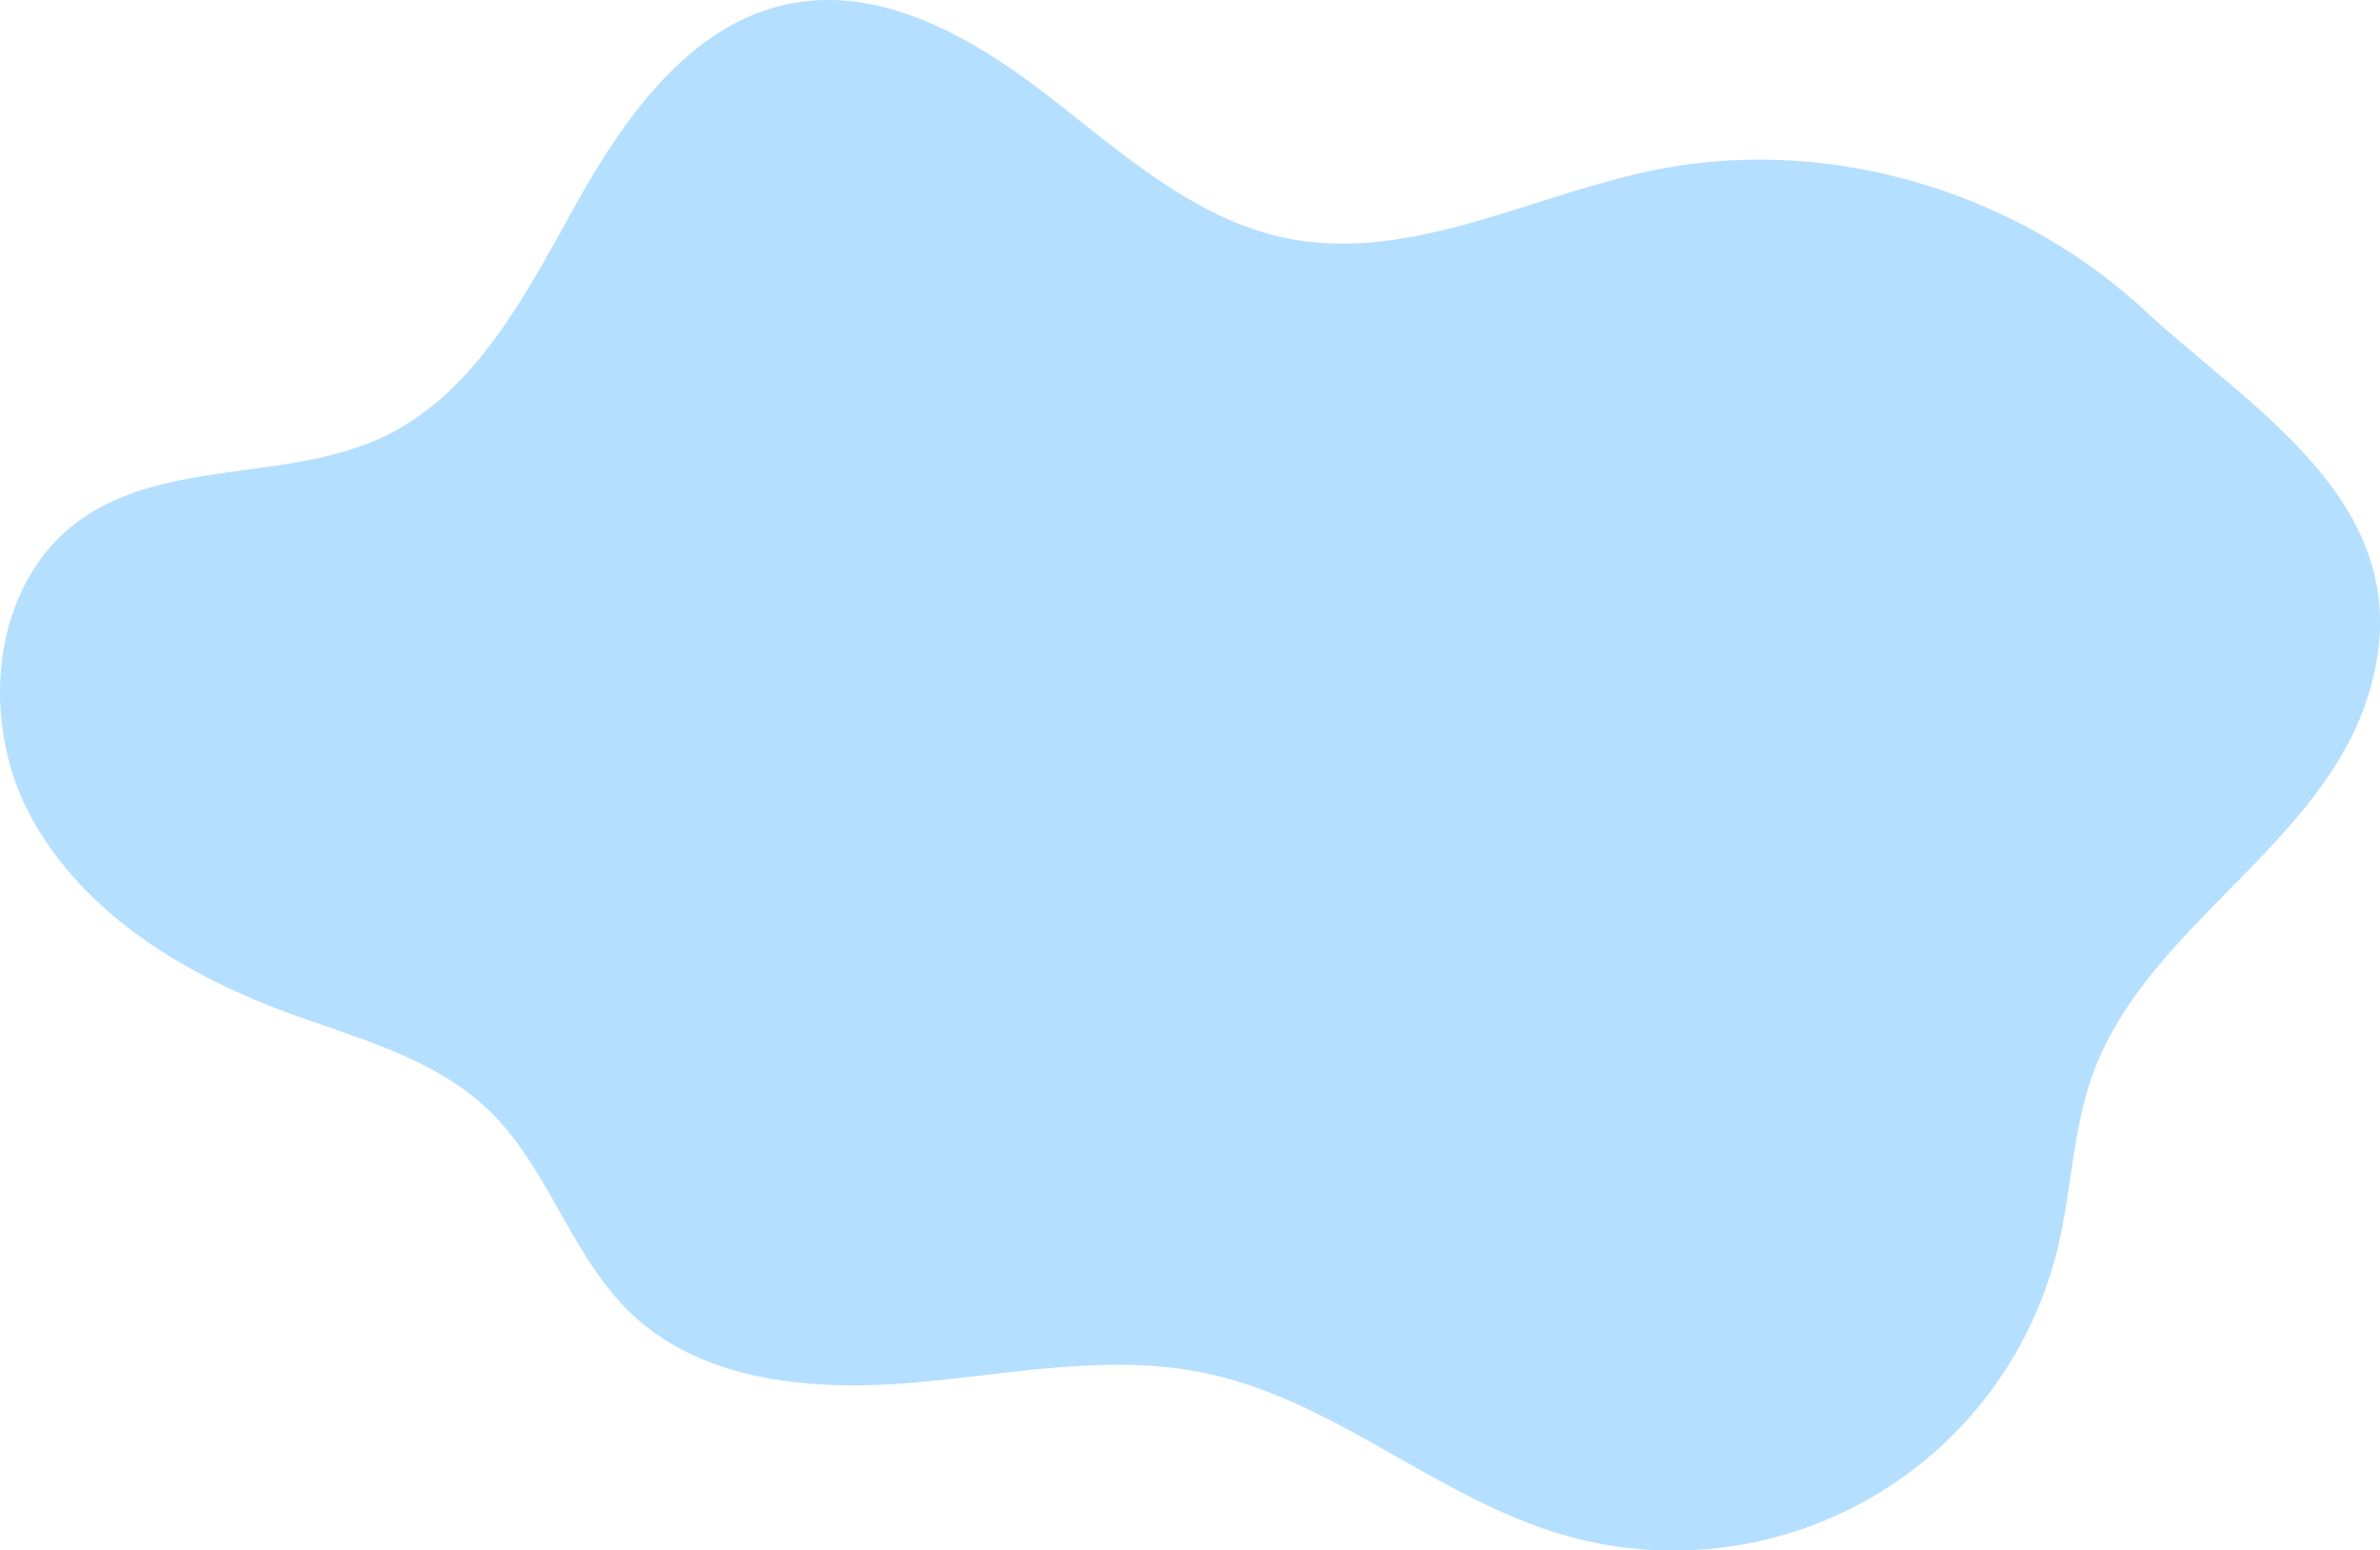 <svg xmlns="http://www.w3.org/2000/svg" width="776.944" height="506.016" viewBox="0 0 776.944 506.016">
  <path id="Path_2" data-name="Path 2" d="M2393.553,227.627c-15.562,48.841-72.346,74.919-89.753,123.133-6.546,18.131-6.875,37.878-11.4,56.616a129.038,129.038,0,0,1-161.945,93.485c-40.68-12-73.993-43.516-115.451-52.471-31.677-6.843-64.44.258-96.734,2.97s-68.045-.261-91.534-22.588c-19.663-18.69-26.986-47.577-46.533-66.388-17.879-17.206-43.2-23.506-66.465-32.141-33.538-12.449-66.271-32.492-83.177-64.02s-12.67-76.128,16.577-96.73c28.166-19.84,67.823-12.149,98.9-27.025,30.029-14.376,46.345-46.562,62.549-75.646s37.961-59.68,70.7-65.754c30.028-5.571,59.381,11.539,83.54,30.224s47.98,40.407,77.916,46.458c40.095,8.1,79.4-13.844,119.46-22.127,56.647-11.713,118.179,6.454,160.485,45.616,37.113,34.356,92.364,65.215,72.872,126.388" transform="translate(-1620.658 0.001)" fill="#b5dfff"/>
</svg>
